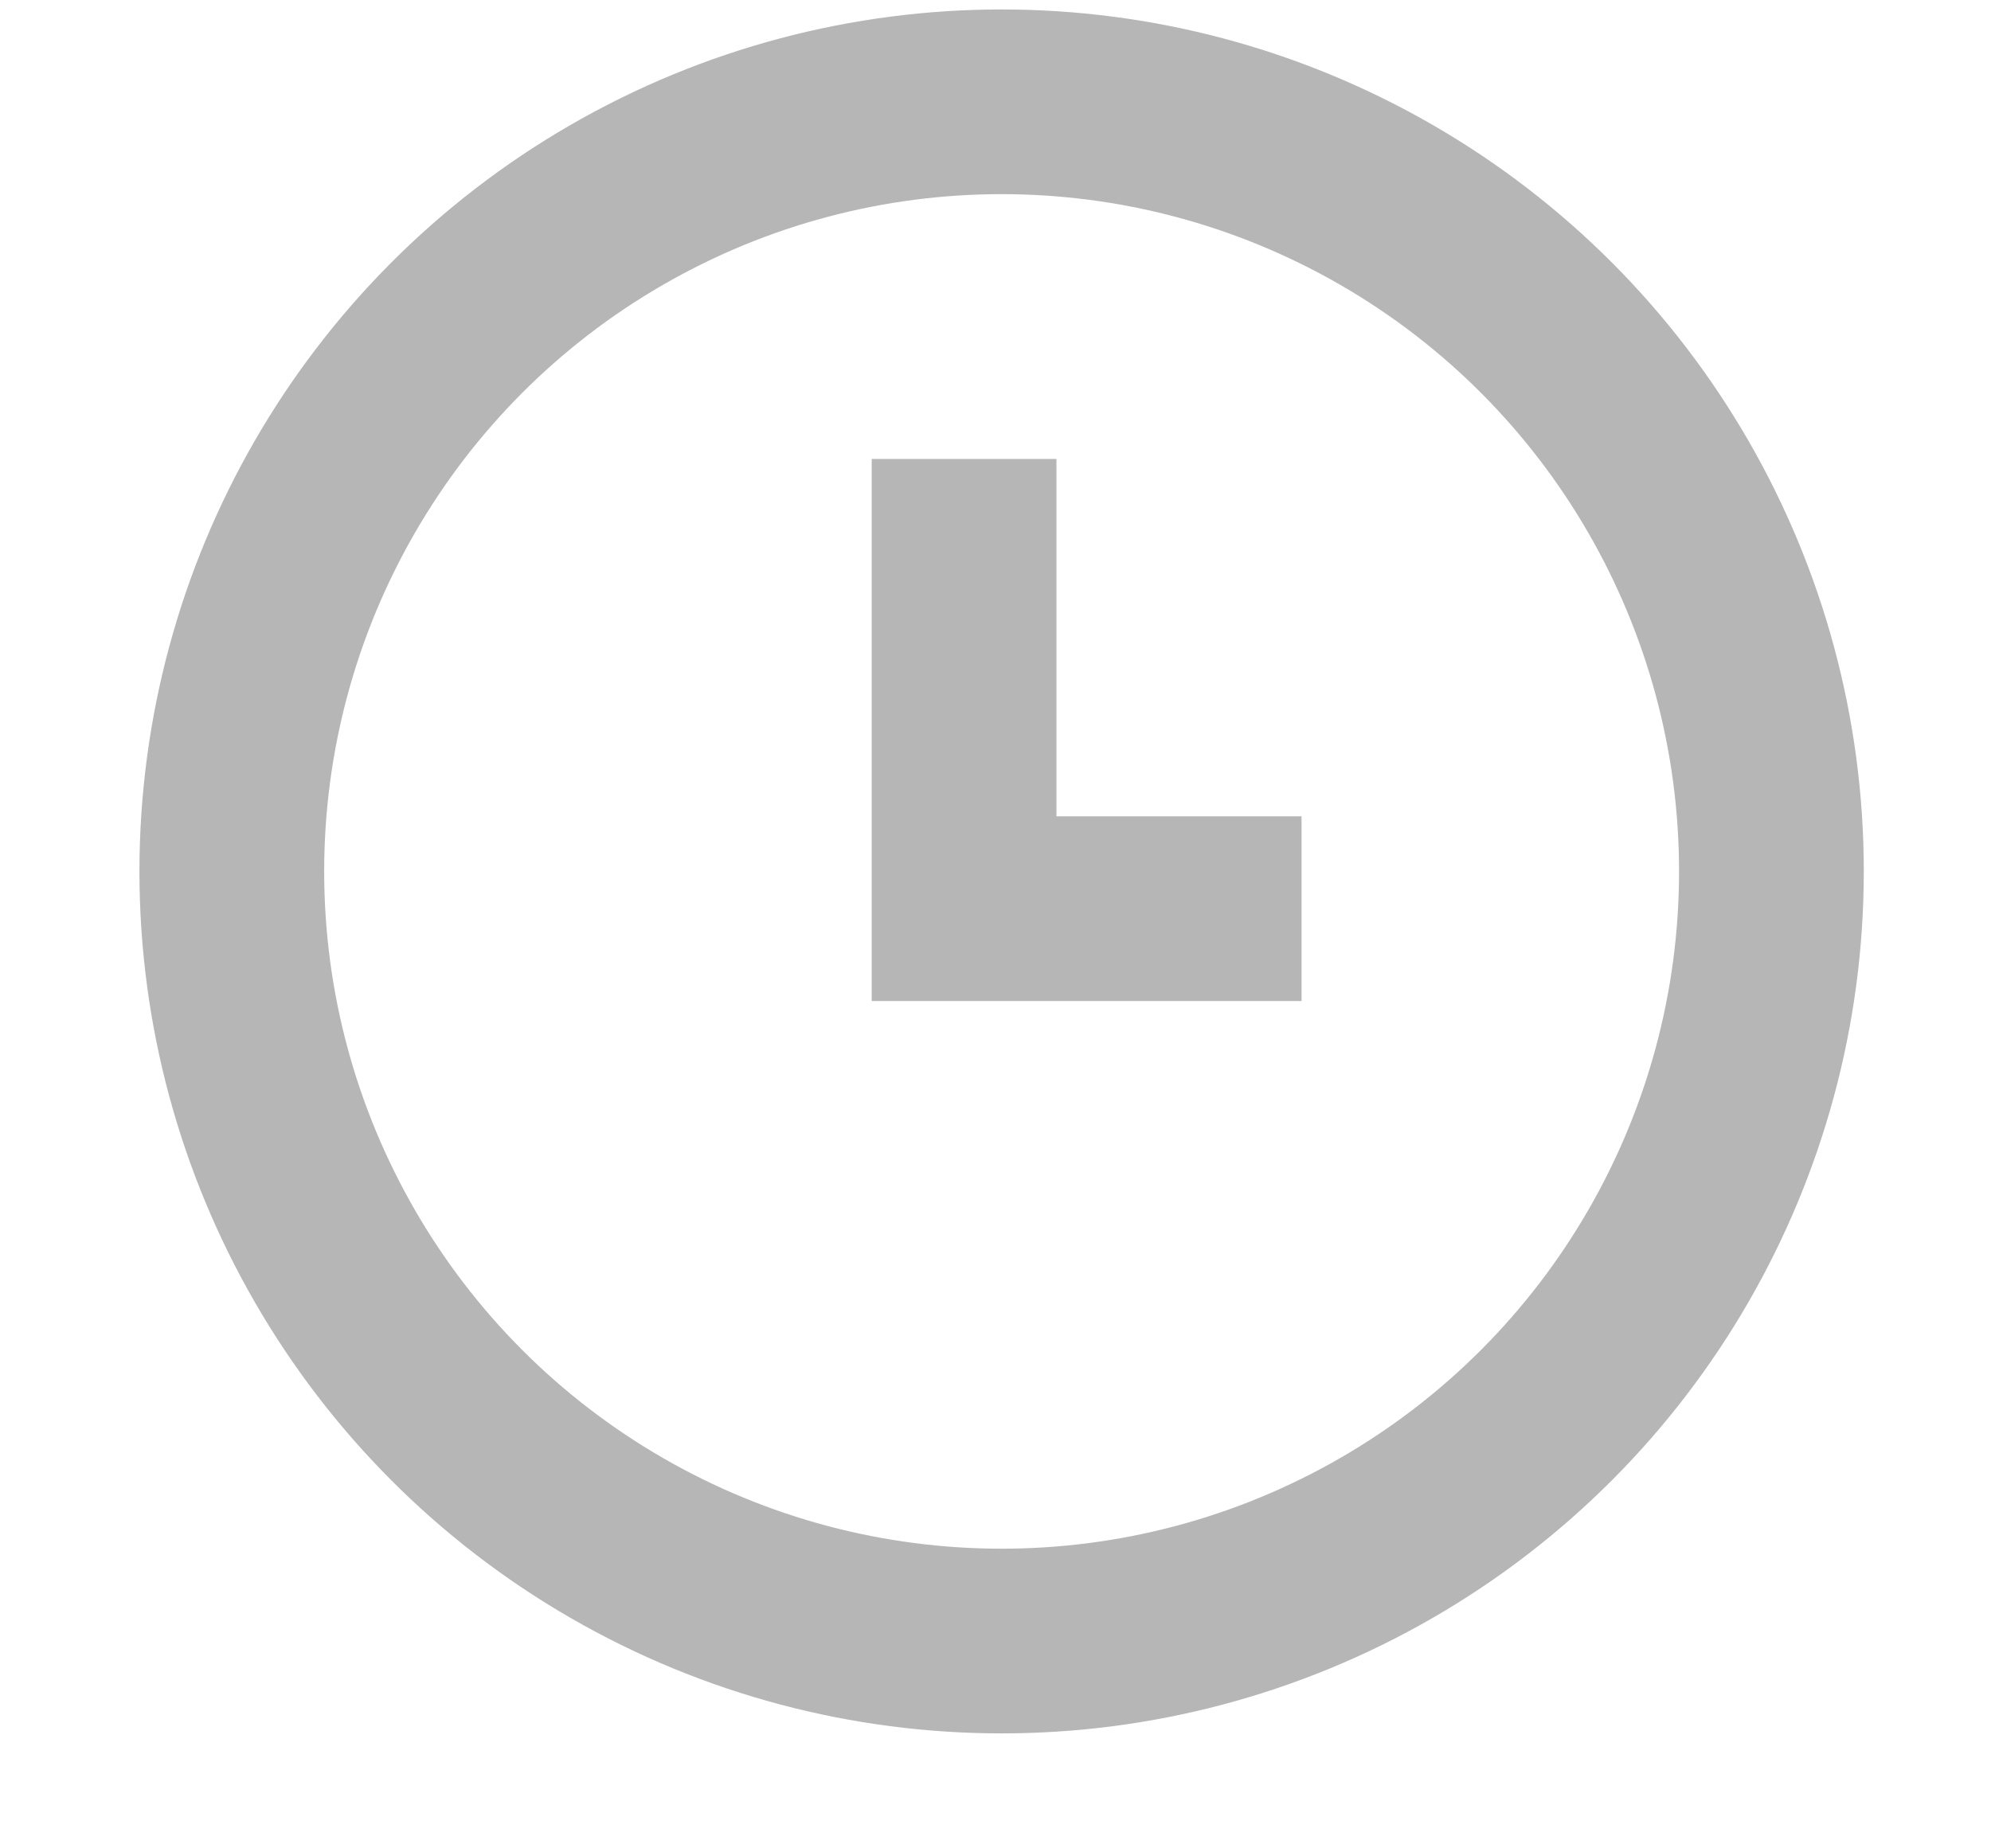 <svg width="14" height="13" viewBox="0 0 14 13" fill="none" xmlns="http://www.w3.org/2000/svg">
<circle cx="7.043" cy="6.129" r="5.413" stroke="#B6B6B6" stroke-width="1.299"/>
<path d="M6.779 3.228V6.391H9.152" stroke="#B6B6B6" stroke-width="1.299"/>
</svg>
